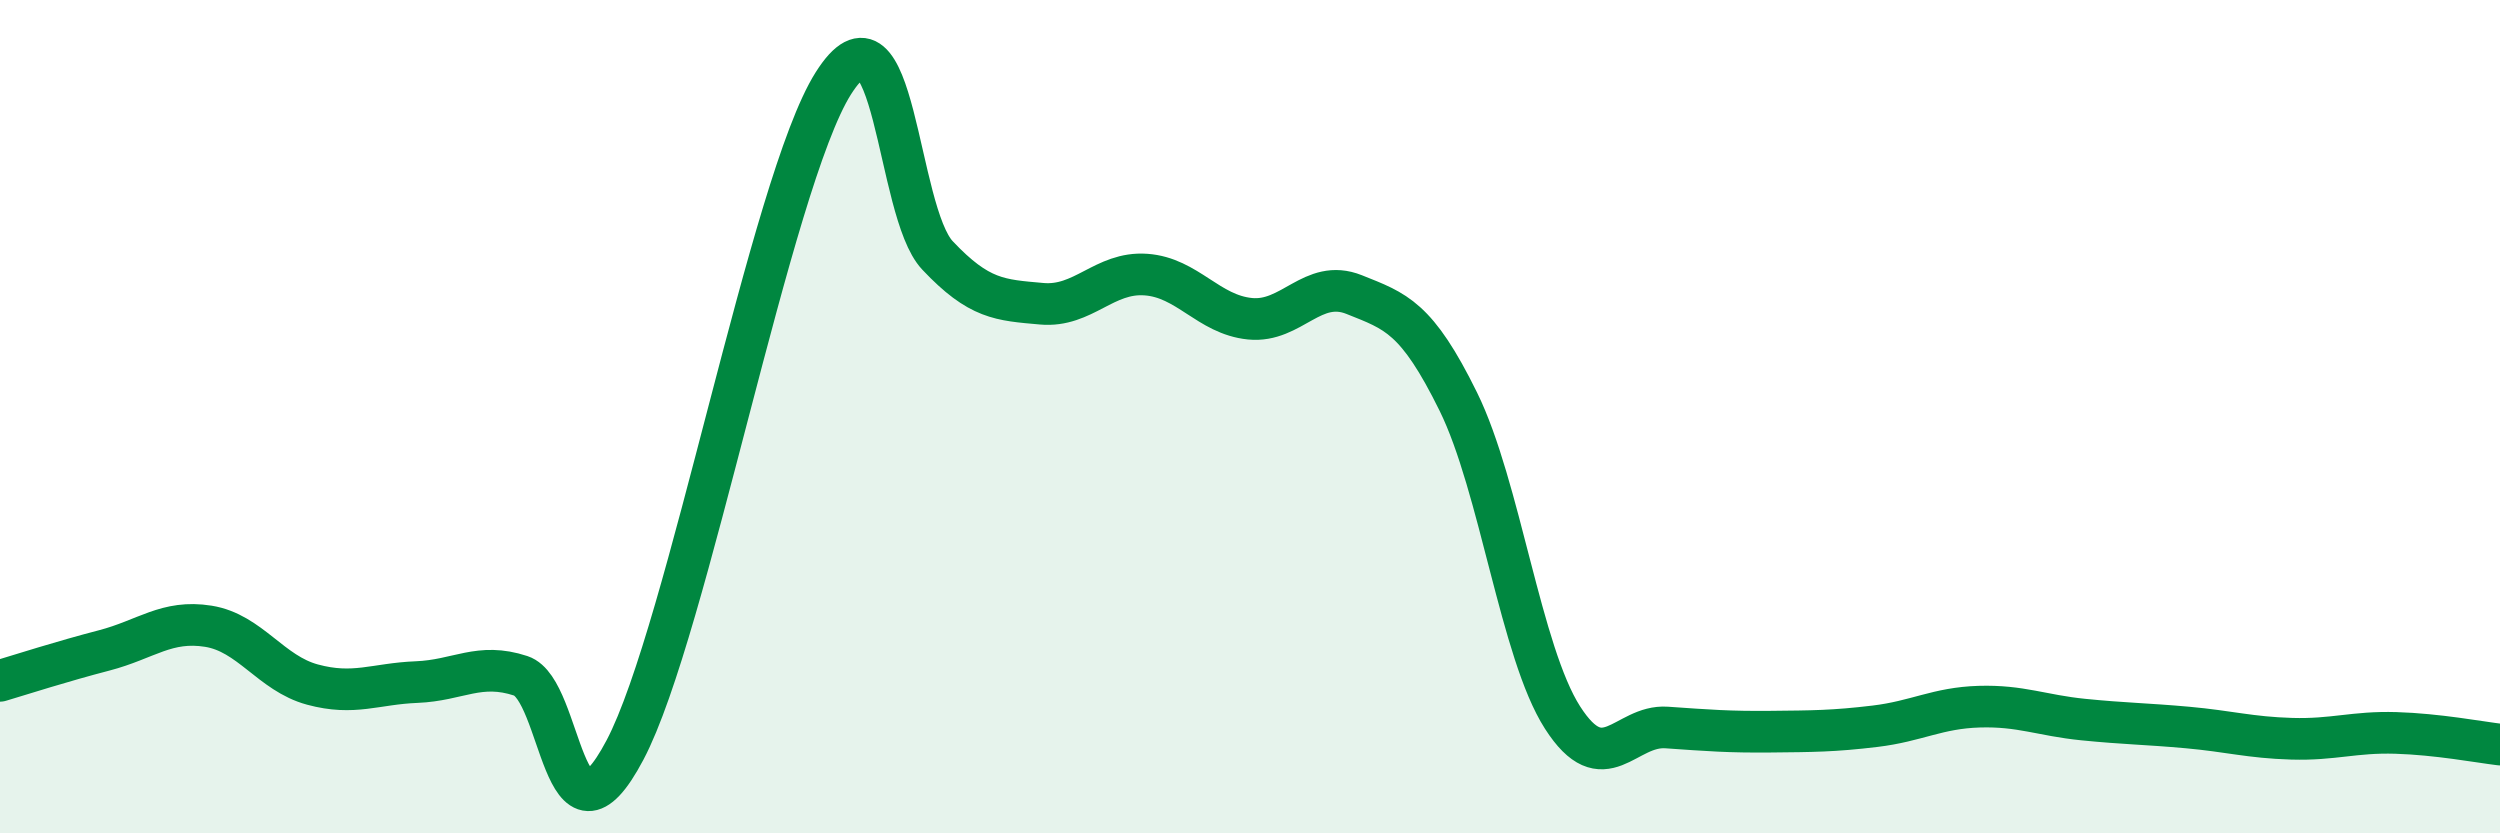 
    <svg width="60" height="20" viewBox="0 0 60 20" xmlns="http://www.w3.org/2000/svg">
      <path
        d="M 0,16.34 C 0.5,16.19 1.5,15.87 2.5,15.61 C 3.5,15.35 4,14.87 5,15.03 C 6,15.19 6.5,16.16 7.5,16.43 C 8.5,16.7 9,16.41 10,16.37 C 11,16.33 11.5,15.89 12.5,16.22 C 13.5,16.55 13.5,20.84 15,18 C 16.5,15.16 18.5,4.37 20,2 C 21.5,-0.37 21.5,5.07 22.5,6.13 C 23.5,7.19 24,7.2 25,7.29 C 26,7.38 26.5,6.52 27.5,6.59 C 28.5,6.66 29,7.55 30,7.65 C 31,7.75 31.5,6.67 32.5,7.07 C 33.5,7.47 34,7.61 35,9.64 C 36,11.67 36.5,15.66 37.5,17.22 C 38.5,18.78 39,17.39 40,17.46 C 41,17.53 41.5,17.57 42.5,17.56 C 43.5,17.55 44,17.55 45,17.43 C 46,17.31 46.5,16.99 47.5,16.96 C 48.5,16.93 49,17.17 50,17.27 C 51,17.37 51.5,17.37 52.5,17.46 C 53.5,17.55 54,17.7 55,17.73 C 56,17.76 56.5,17.56 57.5,17.59 C 58.5,17.62 59.5,17.81 60,17.87L60 20L0 20Z"
        fill="#008740"
        opacity="0.1"
        stroke-linecap="round"
        stroke-linejoin="round"
      />
      <path
        d="M 0,16.34 C 0.5,16.19 1.5,15.87 2.5,15.61 C 3.5,15.35 4,14.87 5,15.03 C 6,15.19 6.5,16.16 7.5,16.43 C 8.5,16.7 9,16.41 10,16.37 C 11,16.33 11.5,15.89 12.5,16.22 C 13.5,16.55 13.5,20.84 15,18 C 16.5,15.16 18.5,4.37 20,2 C 21.5,-0.37 21.5,5.07 22.5,6.13 C 23.5,7.19 24,7.2 25,7.29 C 26,7.38 26.5,6.52 27.5,6.59 C 28.5,6.66 29,7.55 30,7.65 C 31,7.75 31.5,6.67 32.5,7.07 C 33.5,7.47 34,7.61 35,9.64 C 36,11.67 36.5,15.66 37.5,17.22 C 38.5,18.78 39,17.39 40,17.46 C 41,17.53 41.5,17.57 42.5,17.56 C 43.5,17.55 44,17.55 45,17.43 C 46,17.31 46.5,16.99 47.5,16.96 C 48.5,16.93 49,17.17 50,17.27 C 51,17.37 51.5,17.37 52.5,17.46 C 53.5,17.55 54,17.7 55,17.73 C 56,17.76 56.5,17.56 57.5,17.59 C 58.5,17.62 59.5,17.81 60,17.87"
        stroke="#008740"
        stroke-width="1"
        fill="none"
        stroke-linecap="round"
        stroke-linejoin="round"
      />
    </svg>
  